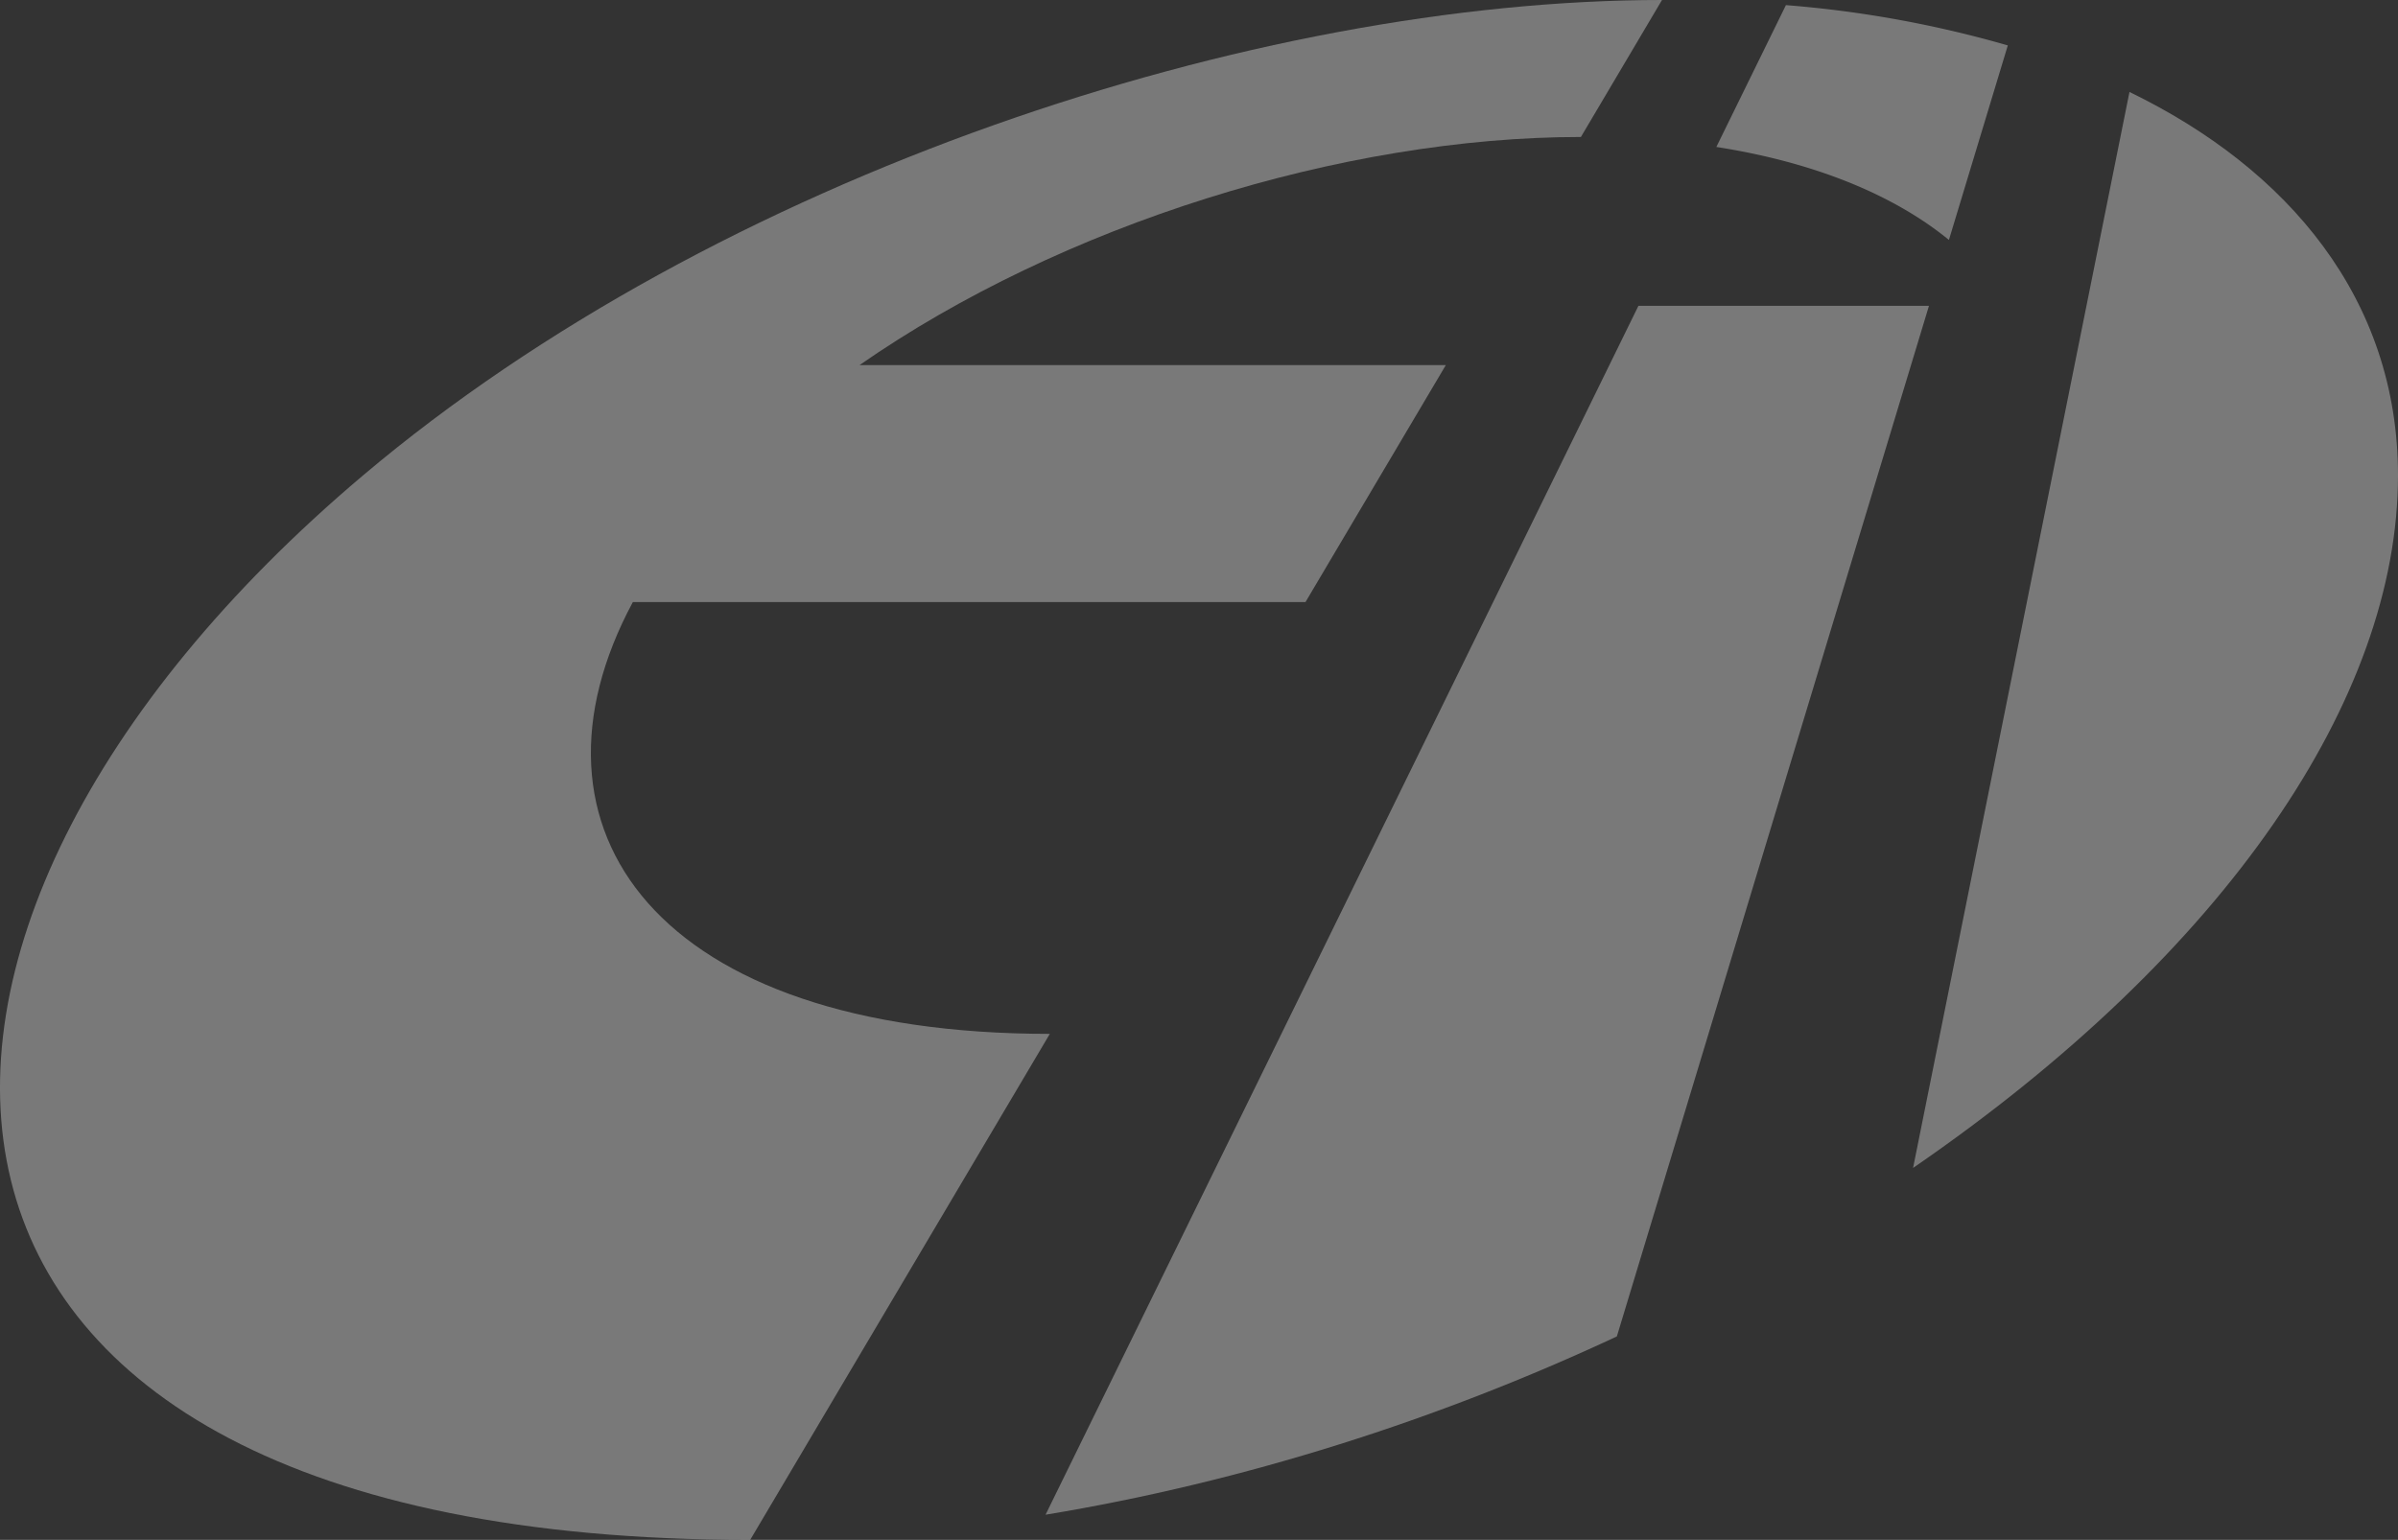 <svg xmlns="http://www.w3.org/2000/svg" width="819.495" height="526.406" viewBox="0 0 819.495 526.406">
  <rect x="0" y="0" width="819.495" height="526.406" fill="#333333" stroke="none"/>
  <g id="グループ_7275" data-name="グループ 7275" transform="translate(307.893 18678.318)" opacity="0.346">
    <path id="パス_4699" data-name="パス 4699" d="M251.608,135.034c0-60.332-37.554-104.8-91.766-131.089L85.889,371.757C193.22,297.964,251.608,210.948,251.608,135.034" transform="translate(259.994 -18650.822)" fill="#fff"/>
    <path id="パス_4700" data-name="パス 4700" d="M571.831,0C432.923,0,249.192,60.077,127.9,162.531-58.359,319.857-50.78,526.406,260.223,526.406l102.4-172.979c-134.469,0-184.193-70.008-142.494-147.619H450l47.955-81H297.594C366.478,76.878,462.619,46.823,544.12,46.823Z" transform="translate(-311.752 -18678.318)" fill="#fff"/>
    <path id="パス_4701" data-name="パス 4701" d="M101.228.219,77.454,48.7c33.059,5.157,60.4,16.179,79.476,31.784l20.124-66.493A380.914,380.914,0,0,0,101.228.219" transform="translate(201.203 -18676.783)" fill="#fff"/>
    <path id="パス_4702" data-name="パス 4702" d="M106.6,308.253,48.691,426.359c67.96-11.206,134.485-32.565,195.231-60.938l17.311-57.168L350.584,13.118H251.295Z" transform="translate(0.727 -18586.881)" fill="#fff"/>
  </g>
</svg>

